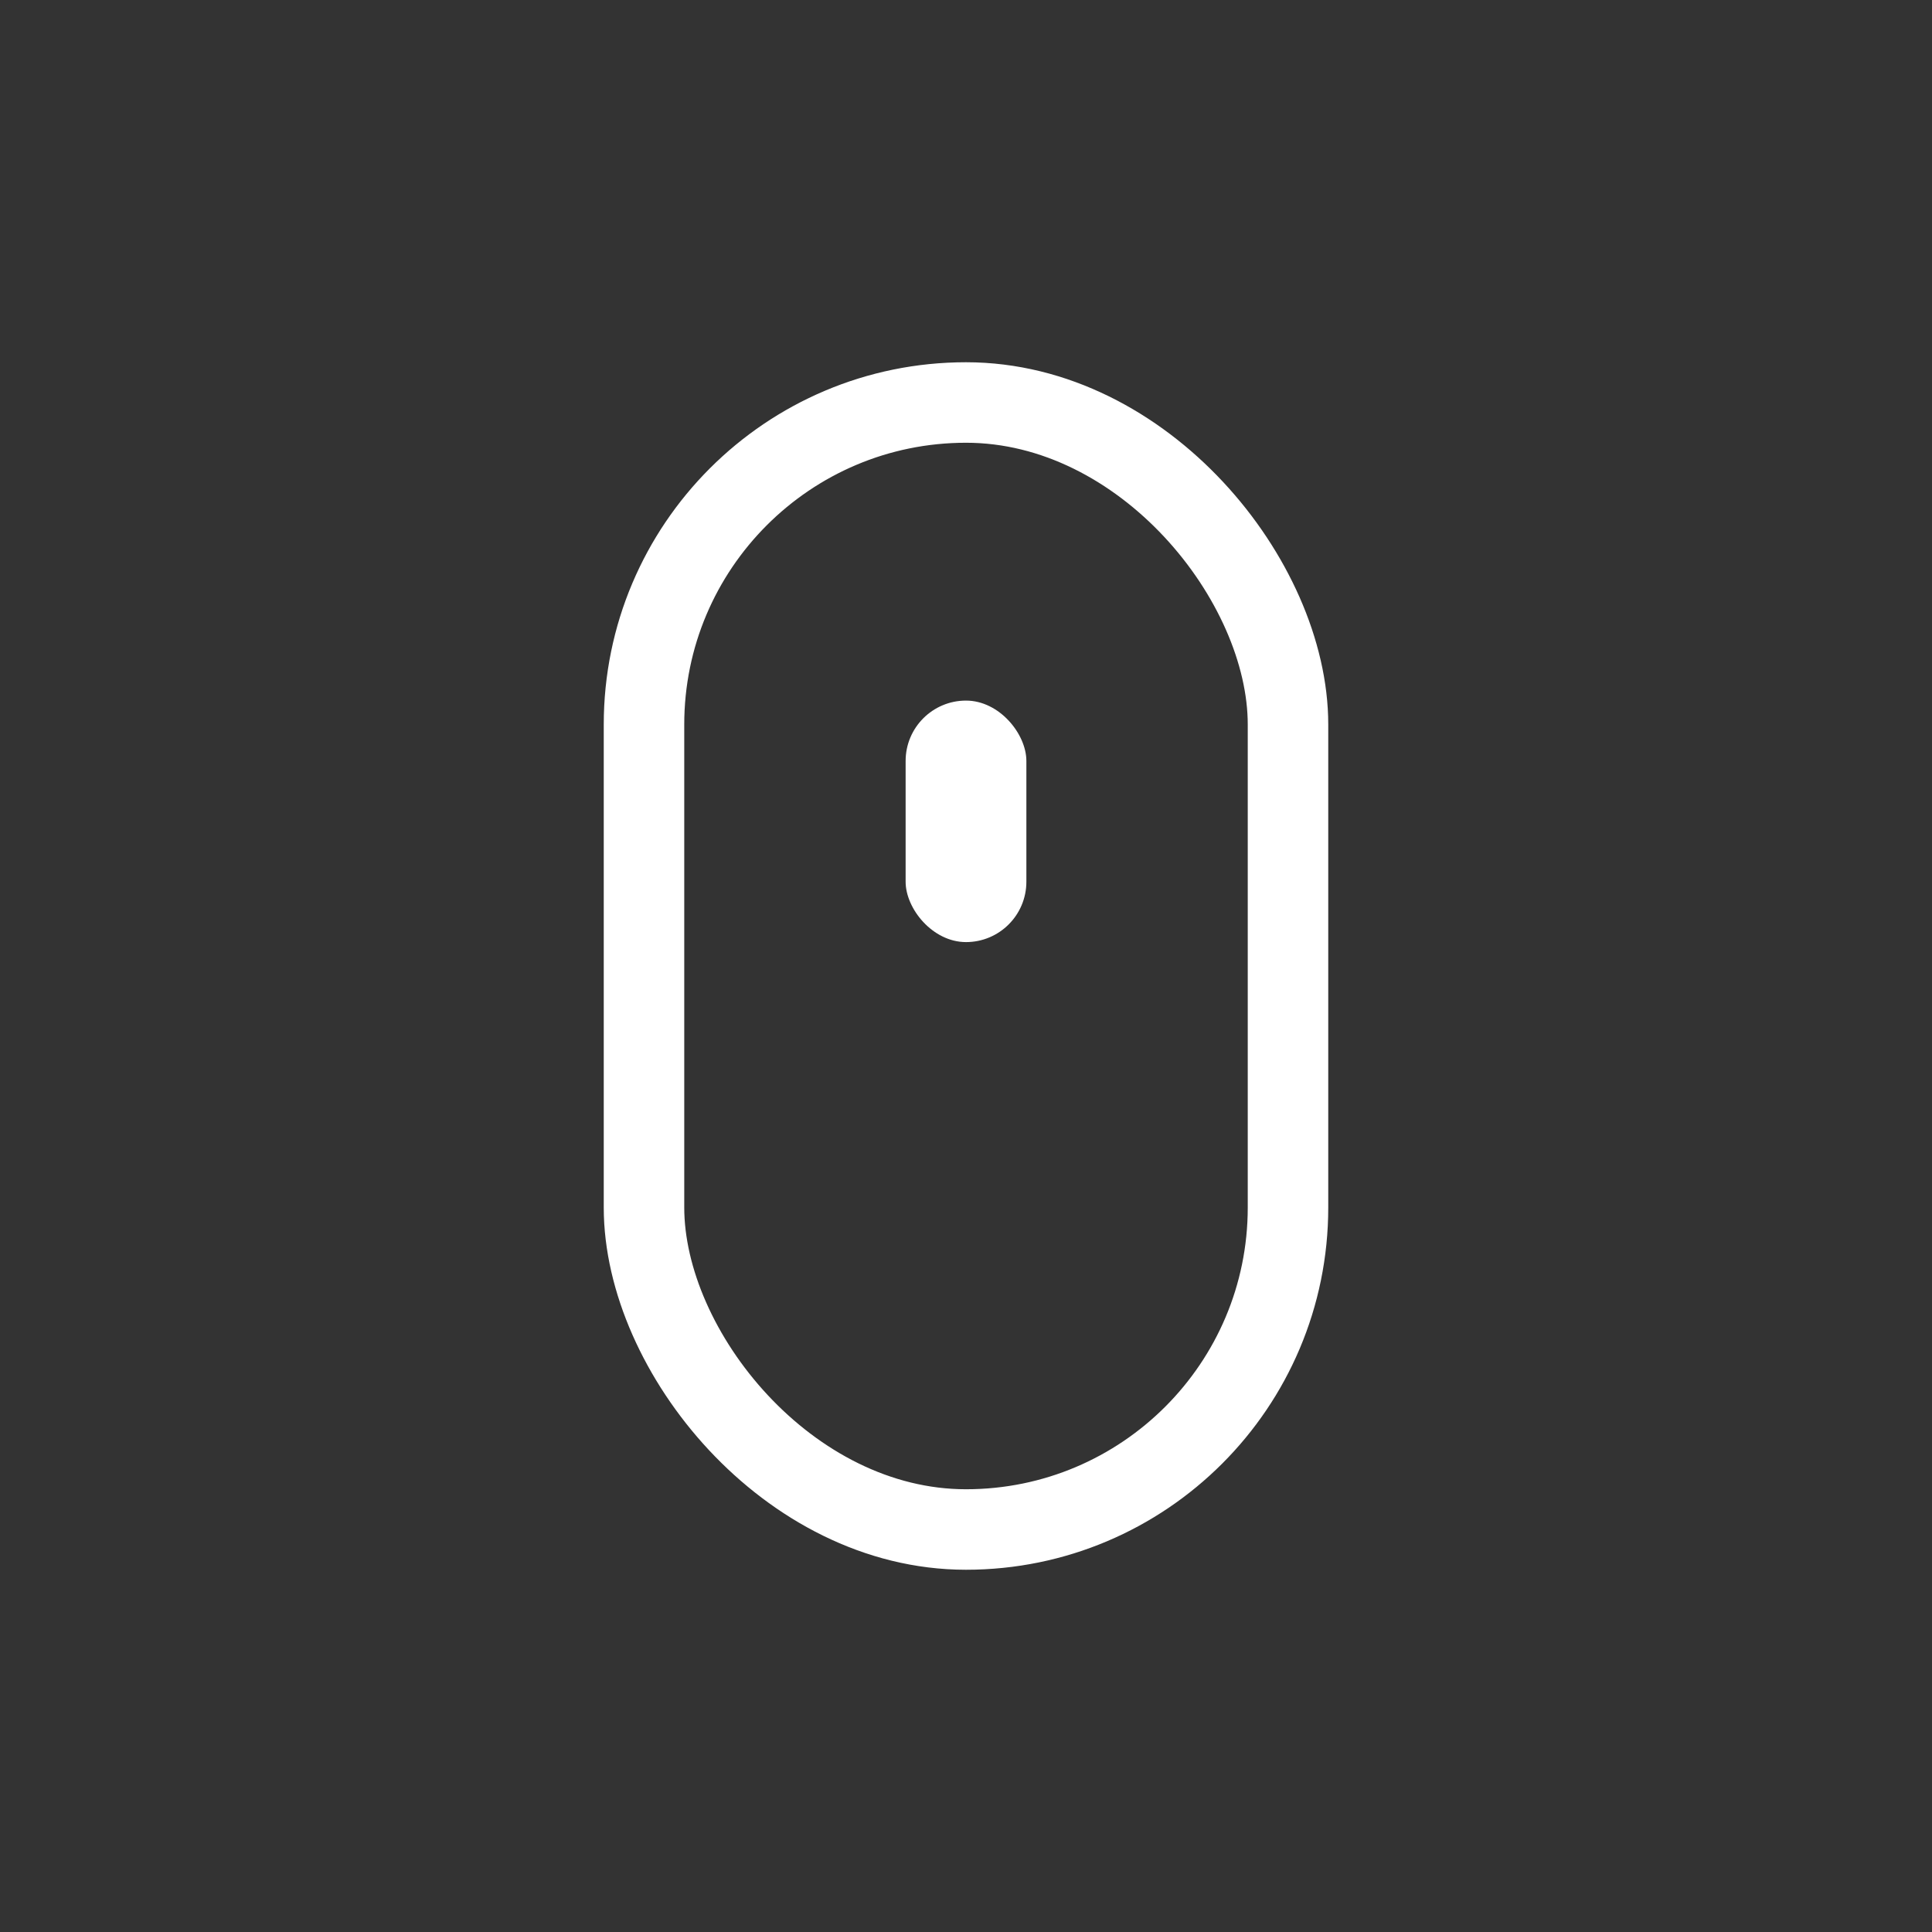 <?xml version="1.0" encoding="UTF-8"?> <svg xmlns="http://www.w3.org/2000/svg" viewBox="0 0 24 24" width="24" height="24" fill="none"><rect x="0" y="0" width="24" height="24" fill="#333333" stroke="none"/><style>@keyframes mouse{0%{transform:translateY(-1px)}to{transform:translateY(1px)}}</style><rect width="8" height="14" x="8" y="5" stroke="#ffffff" rx="4"></rect><rect width="1.5" height="3" x="11.25" y="8.703" fill="#ffffff" rx=".75" style="animation:mouse 1s linear infinite alternate both"></rect></svg> 